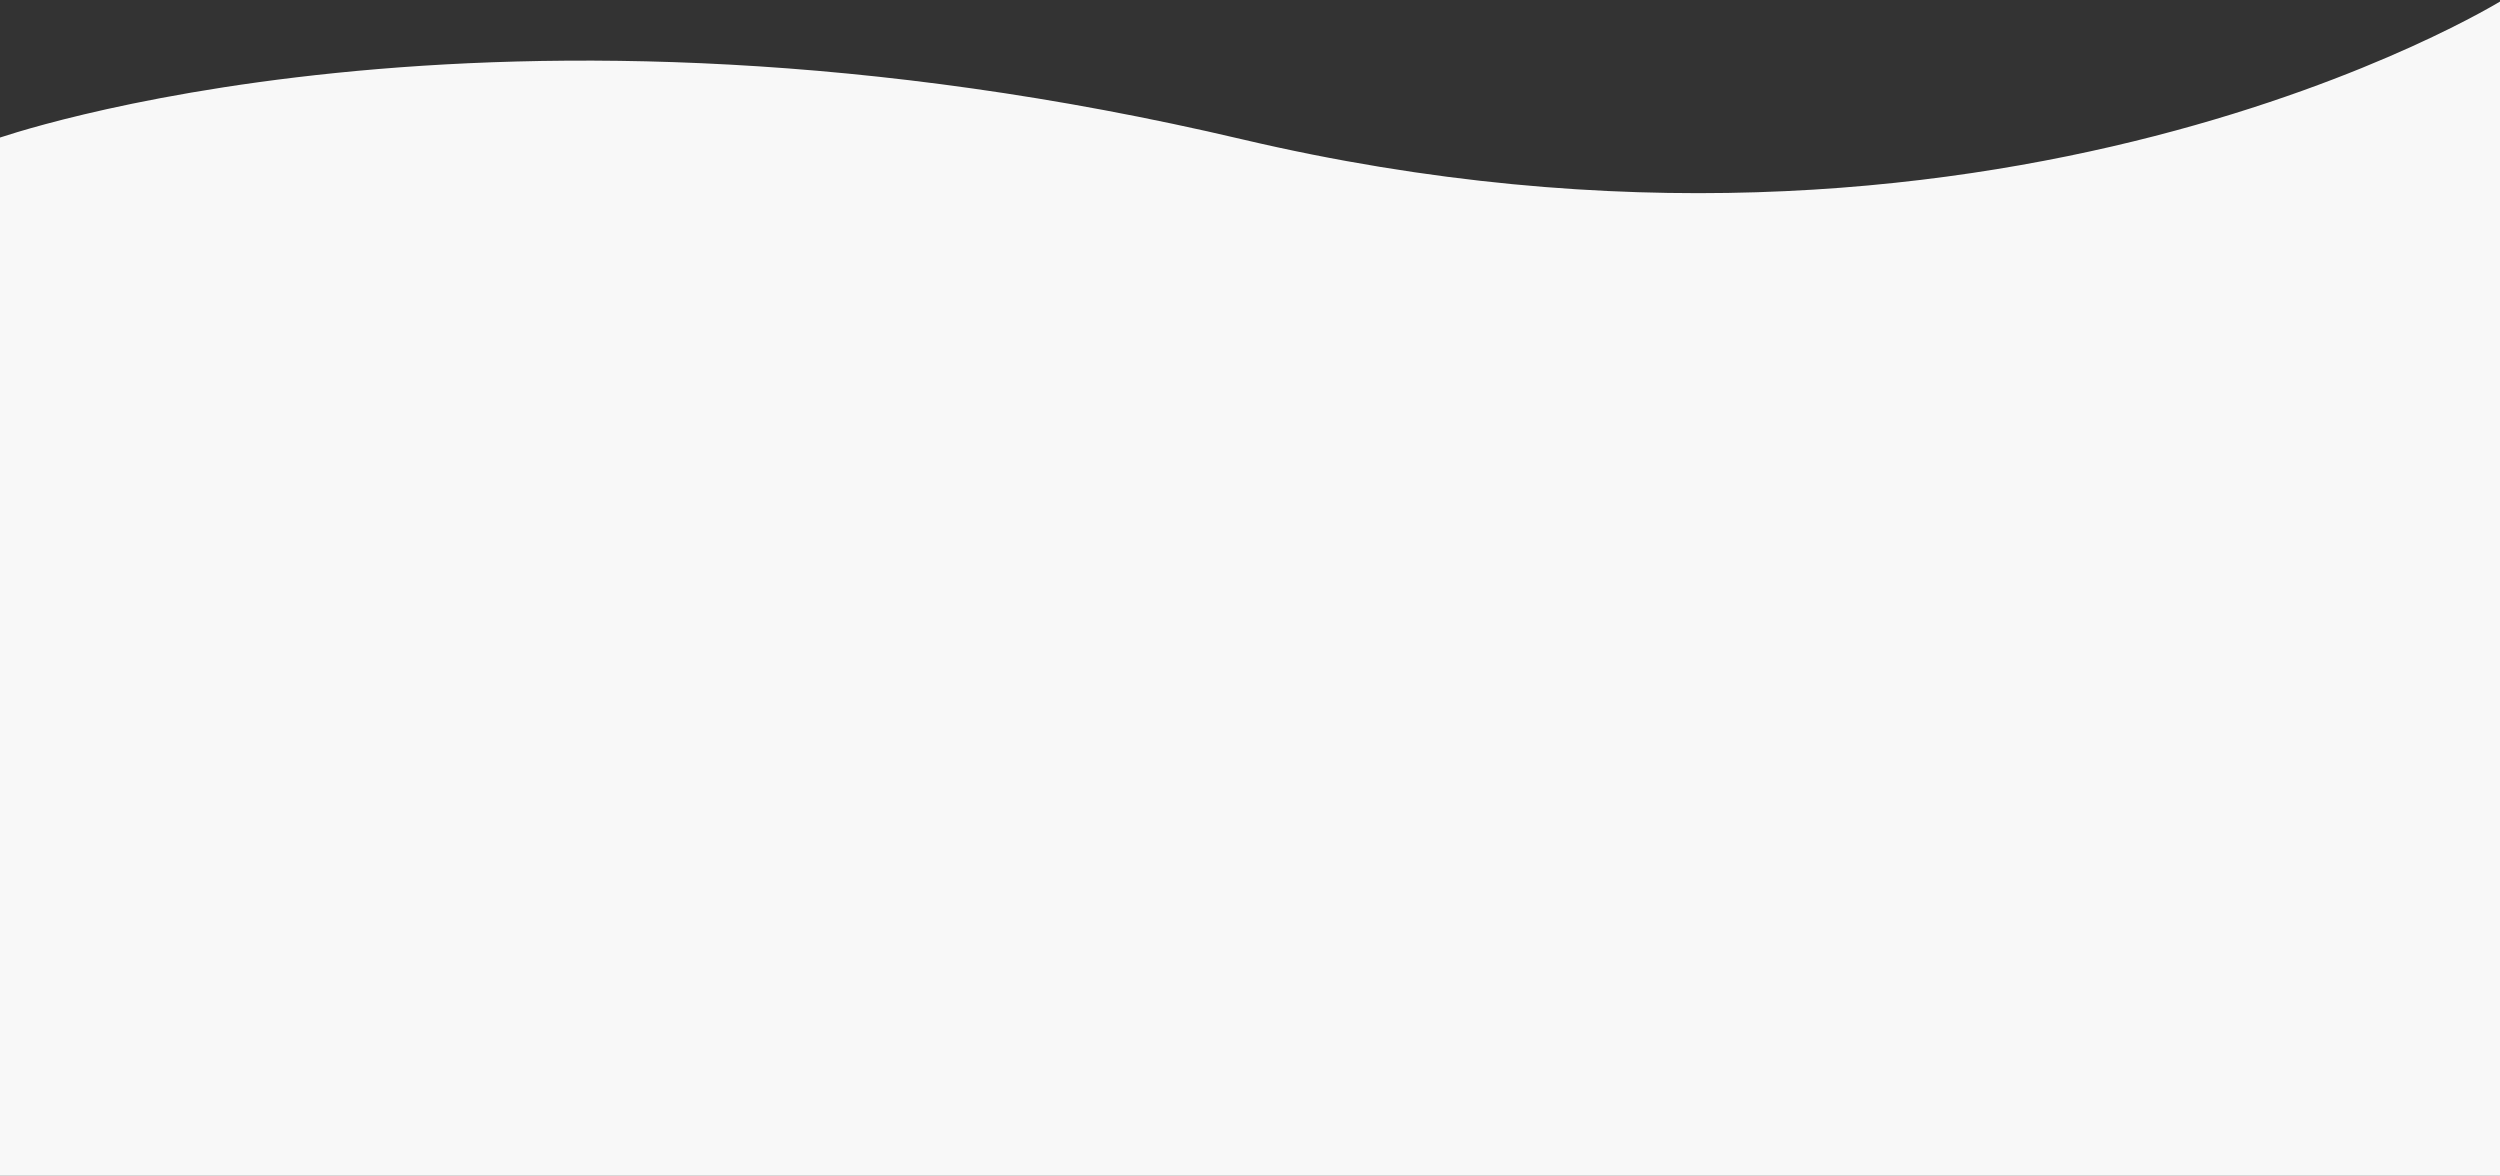 <?xml version="1.0" encoding="UTF-8"?> <svg xmlns="http://www.w3.org/2000/svg" width="1920" height="903" viewBox="0 0 1920 903" fill="none"><rect x="0" y="0" width="1920" height="903" fill="#333333" stroke="none"/> <path d="M1922 0C1922 0 1532 243 954 107C376 -29 -4 107 -4 107V903H1922V0Z" fill="#F8F8F8"></path> </svg> 